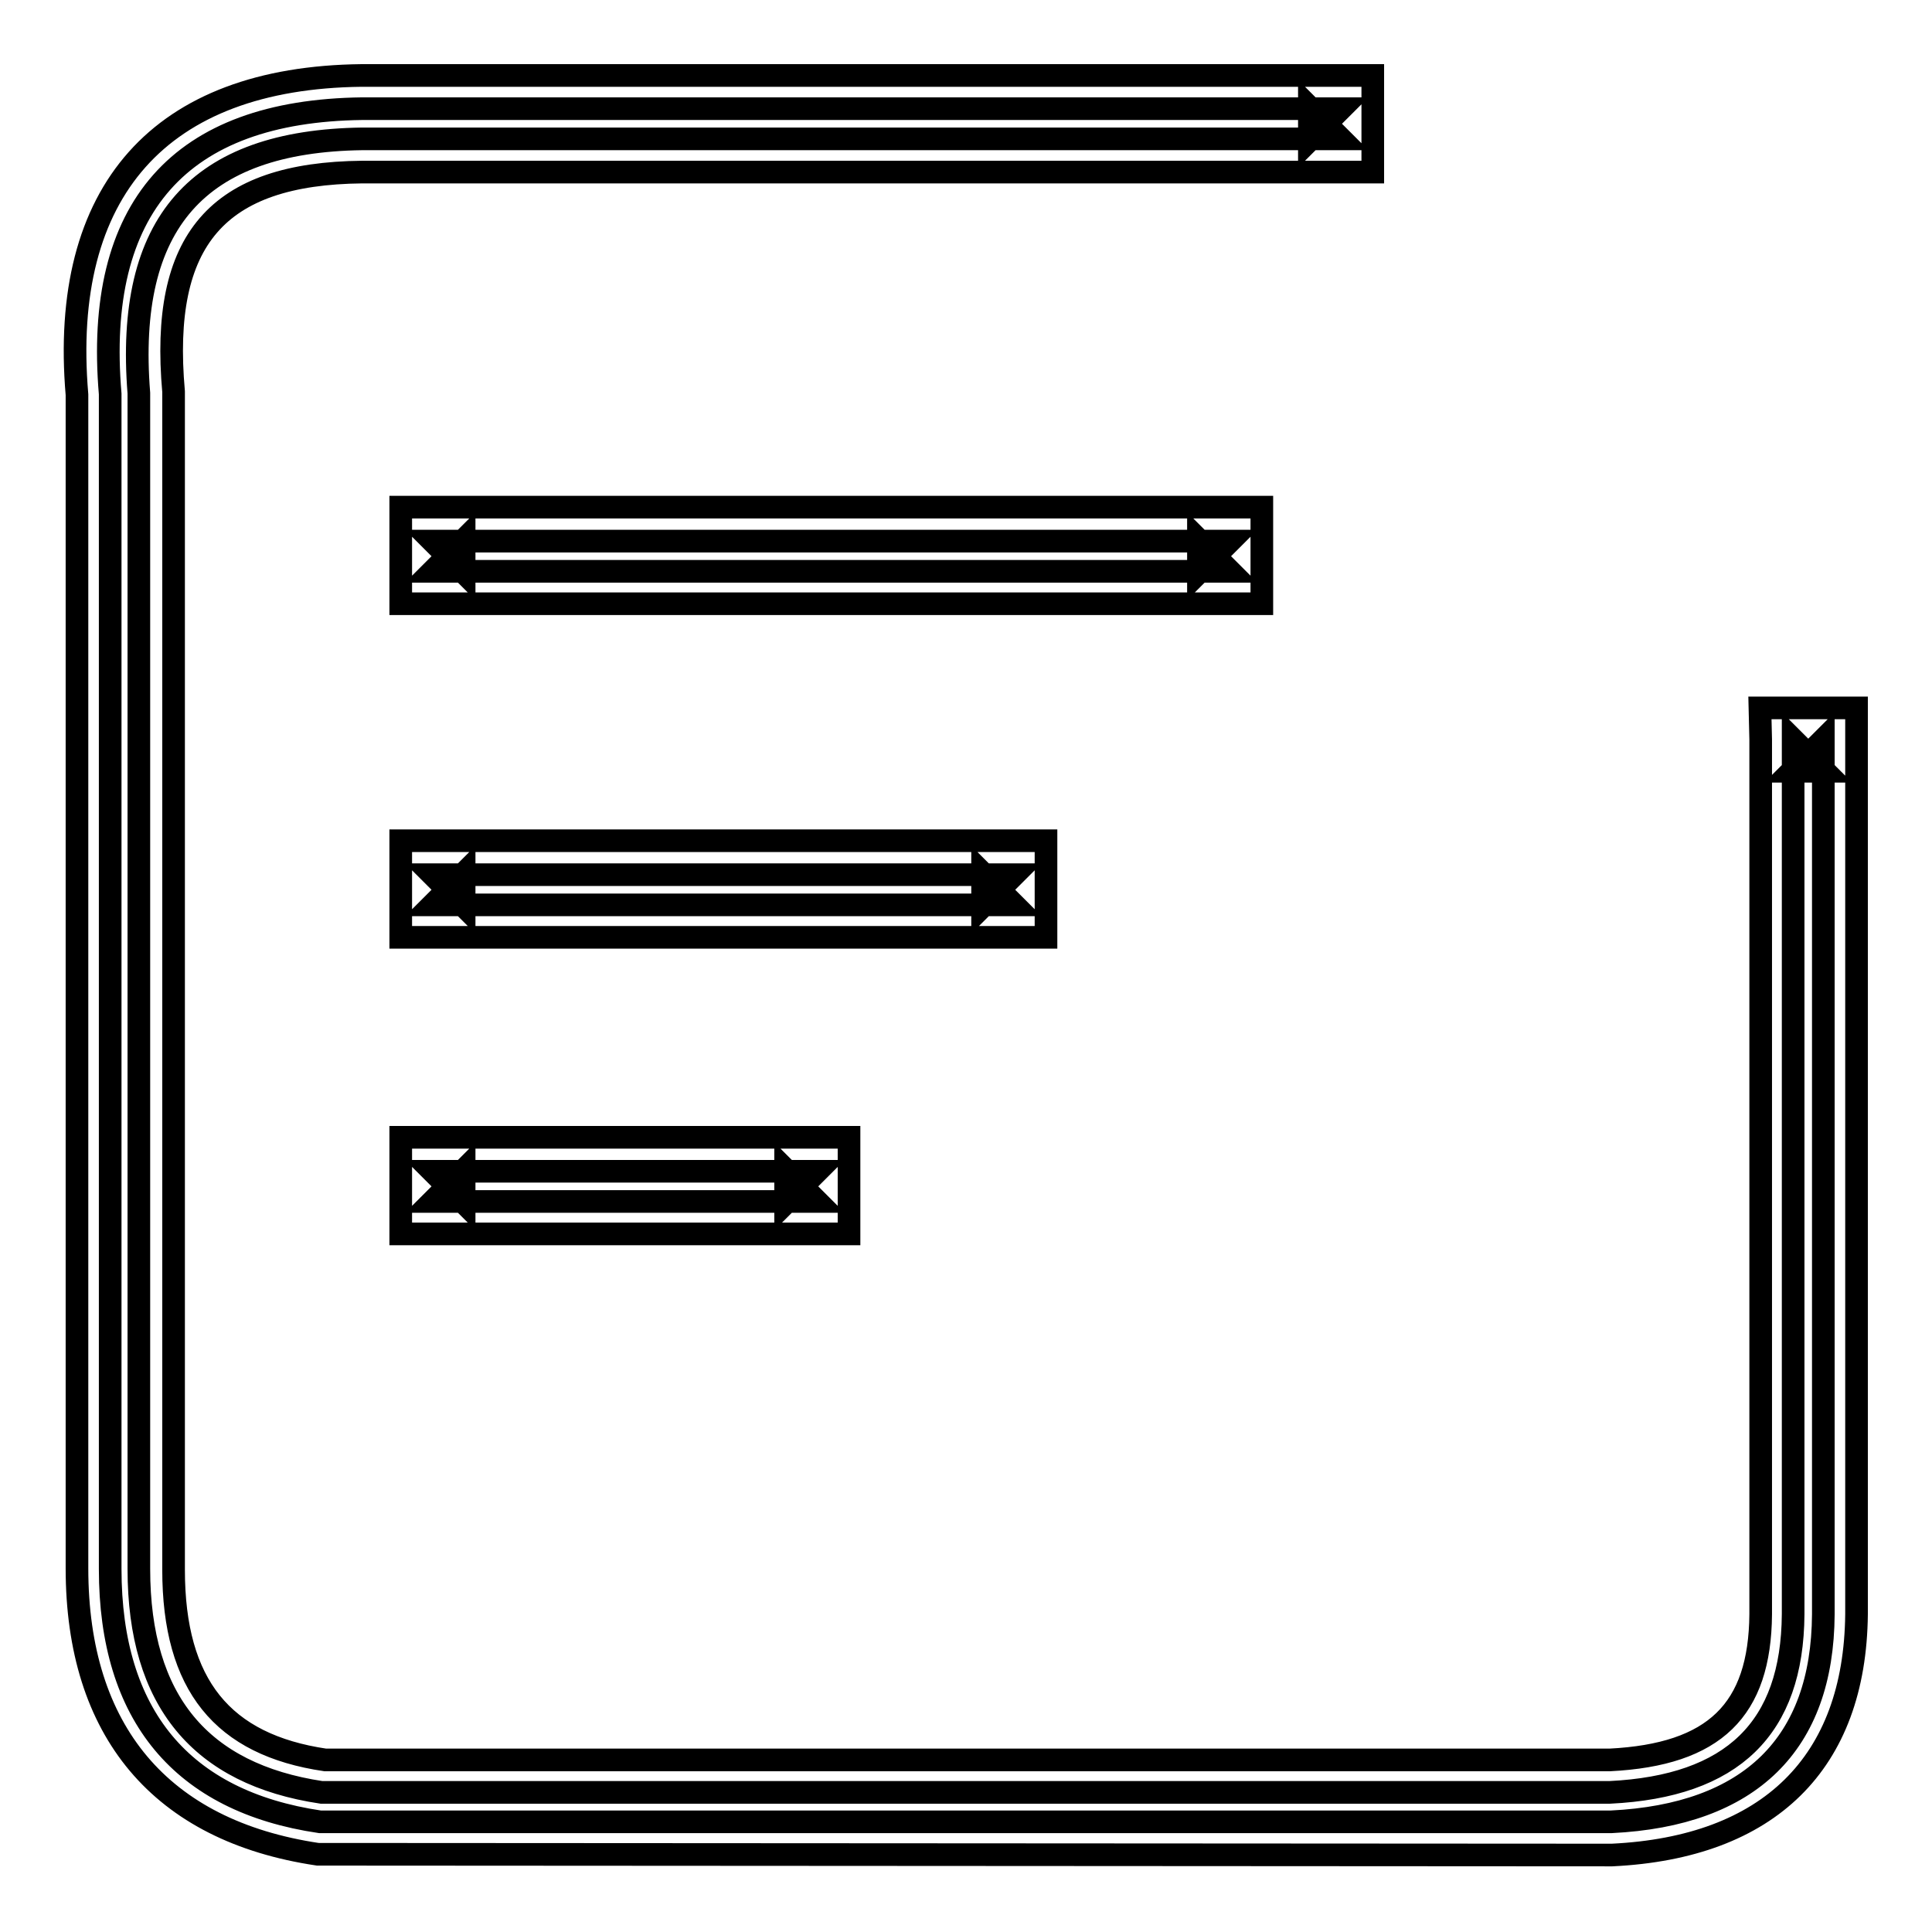 <?xml version="1.0" encoding="utf-8"?>
<!-- Svg Vector Icons : http://www.onlinewebfonts.com/icon -->
<!DOCTYPE svg PUBLIC "-//W3C//DTD SVG 1.1//EN" "http://www.w3.org/Graphics/SVG/1.1/DTD/svg11.dtd">
<svg version="1.1" xmlns="http://www.w3.org/2000/svg" xmlns:xlink="http://www.w3.org/1999/xlink" x="0px" y="0px" viewBox="0 0 256 256" enable-background="new 0 0 256 256" xml:space="preserve">
<g><g><path stroke-width="3" fill-opacity="0" stroke="#000000"  d="M233.3,98v115.9c-0.1,12.7-6.1,18.6-20,19.3H43.1c-13.6-2-20.1-9.9-20.1-25.2V51.9C21.2,31.7,28.8,23,48,22.8h129.7h4.2v-4.2v-4.4v-4.2h-4.2H47.9c-26.7,0.3-40,15.3-37.7,42.3l0,155.5c0,21.6,11.1,34.8,31.9,37.9l171.5,0.1c20.8-1,32.2-12.2,32.4-31.9V98v-4.2h-4.2h-4.4h-4.2L233.3,98L233.3,98z M241.6,98l-4.2,4.2h4.4l-4.2-4.2v115.9c-0.1,15.1-8,22.8-24.3,23.6l-170.7,0c-16-2.4-24.2-12.1-24.2-29.6V52.1C16.6,29.5,26.2,18.7,48,18.4h129.7l-4.2-4.2v4.4l4.2-4.2H48c-24.2,0.3-35.5,13.1-33.4,37.8l0,155.7c0,19.4,9.5,30.8,27.8,33.5l171.1,0c18.4-0.9,28-10.3,28.1-27.5V98L241.6,98z M57.3,163.5h51h4.2v-4.2v-4.4v-4.2h-4.2h-51h-4.2v4.2v4.4v4.2H57.3L57.3,163.5z M57.3,155.2l4.2,4.2v-4.4l-4.2,4.2h51l-4.2-4.2v4.4l4.2-4.2H57.3L57.3,155.2z M57.3,124.2h77.1h4.2V120v-4.4v-4.2h-4.2H57.3h-4.2v4.2v4.4v4.2H57.3L57.3,124.2z M57.3,115.9l4.2,4.2v-4.4l-4.2,4.2h77.1l-4.2-4.2v4.4l4.2-4.2H57.3L57.3,115.9z M57.3,80H163h4.2v-4.2v-4.4v-4.2H163H57.3h-4.2v4.2v4.4V80H57.3L57.3,80z M57.3,71.7l4.2,4.2v-4.4l-4.2,4.2H163l-4.2-4.2v4.4l4.2-4.2H57.3L57.3,71.7z"/></g></g>
</svg>
